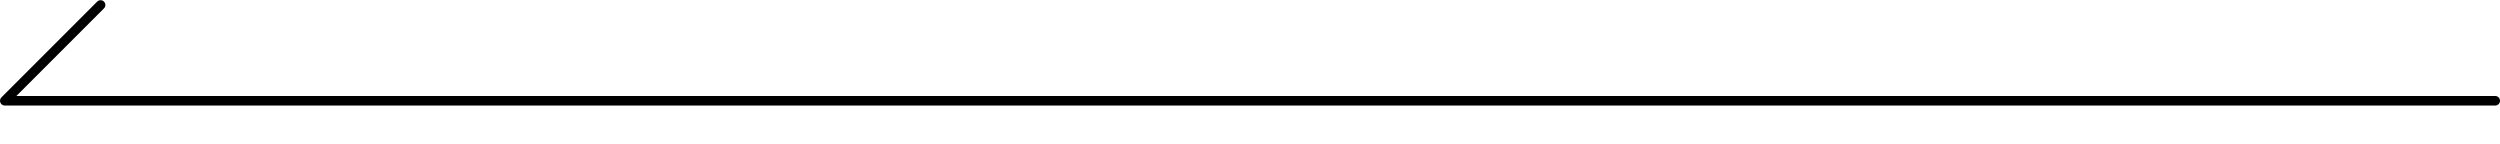 <?xml version="1.0" encoding="utf-8"?>
<!-- Generator: Adobe Illustrator 14.0.0, SVG Export Plug-In  -->
<!DOCTYPE svg PUBLIC "-//W3C//DTD SVG 1.1//EN" "http://www.w3.org/Graphics/SVG/1.1/DTD/svg11.dtd">
<svg version="1.1"
	 xmlns="http://www.w3.org/2000/svg" xmlns:xlink="http://www.w3.org/1999/xlink" xmlns:a="http://ns.adobe.com/AdobeSVGViewerExtensions/3.0/"
	 x="0px" y="0px" width="260px" height="15px" viewBox="0 -0.021 260 15" enable-background="new 0 -0.021 260 15"
	 xml:space="preserve">
<defs>
</defs>
<path d="M259.502,10.957H0.499c-0.202,0-0.383-0.121-0.46-0.307c-0.077-0.187-0.034-0.4,0.108-0.543l9.962-9.962
	c0.195-0.194,0.51-0.194,0.704,0c0.195,0.194,0.195,0.51,0,0.704L1.701,9.961h257.801c0.275,0,0.498,0.223,0.498,0.498
	S259.777,10.957,259.502,10.957L259.502,10.957z"/>
</svg>
